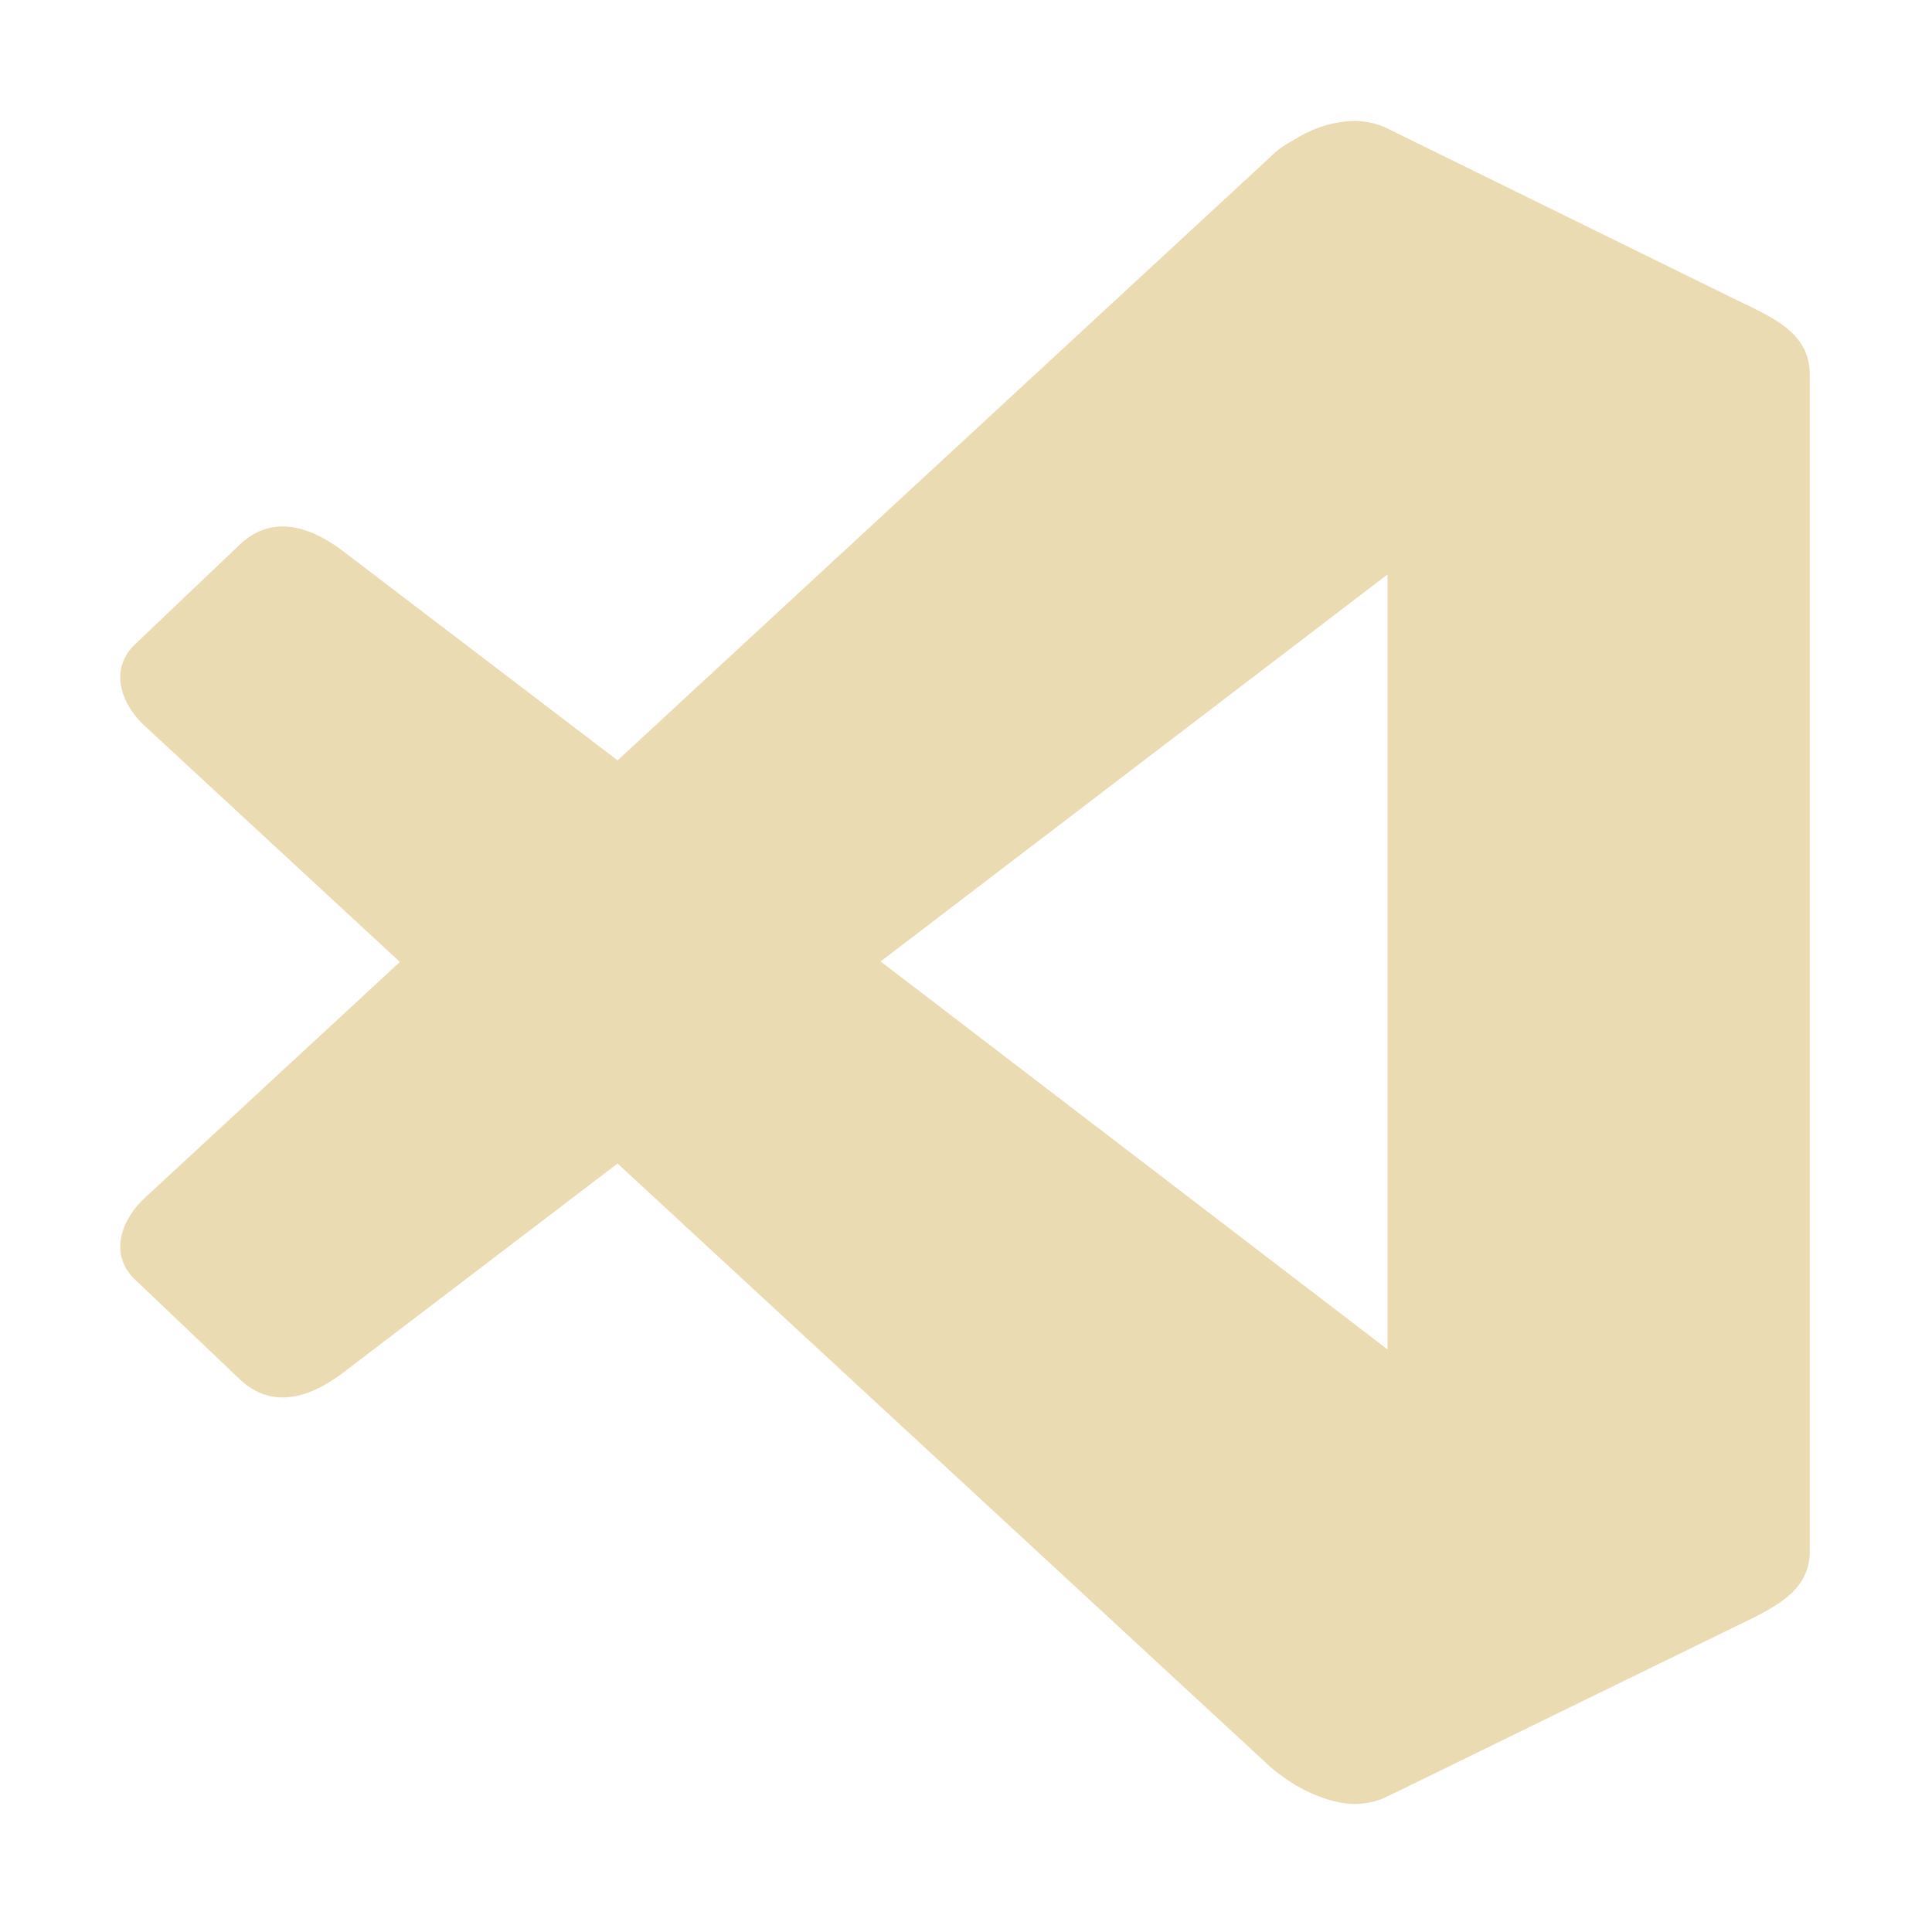 <svg width="16" height="16" version="1.1" xmlns="http://www.w3.org/2000/svg">
  <defs>
    <style type="text/css">.ColorScheme-Text { color:#ebdbb2; } .ColorScheme-Highlight { color:#458588; }</style>
  </defs>
  <g transform="matrix(8.346 0 0 8.346 -152.7 -53.89)" fill-rule="evenodd" stroke-width=".265" style="isolation:isolate">
    <path d="m19.64 6.577c-3e-3 1.04e-5 -6e-3 2.039e-4 -9e-3 5.372e-4v-3.84e-5c-0.018 0.002-0.035 0.008-0.052 0.019-0.008 0.004-0.015 0.009-0.022 0.016l-0.648 0.599-0.269-0.205c-0.018-0.014-0.065-0.048-0.106-0.009l-0.104 0.099c-0.027 0.026-0.012 0.061 0.01 0.081l0.253 0.234-0.253 0.234v1.9e-5c-0.022 0.02-0.037 0.055-0.01 0.081l0.104 0.099c0.041 0.039 0.088 0.005 0.106-9e-3l0.269-0.205 0.648 0.599c0.008 0.007 0.017 0.013 0.025 0.018 0.019 0.011 0.045 0.021 0.067 0.018 0.008-9.7e-4 0.016-0.003 0.024-0.007l0.344-0.168c0.037-0.018 0.075-0.034 0.075-0.075v-1.168c0-0.042-0.038-0.057-0.075-0.075l-0.344-0.169c-0.008-0.004-0.016-0.006-0.024-0.007-0.003-3.748e-4 -0.006-5.476e-4 -0.009-5.372e-4zm0.033 0.45h1.9e-5v0.769l-0.503-0.385z" fill="#ebdbb2" stroke-width=".052" style="paint-order:stroke fill markers"/>
  </g>
</svg>
